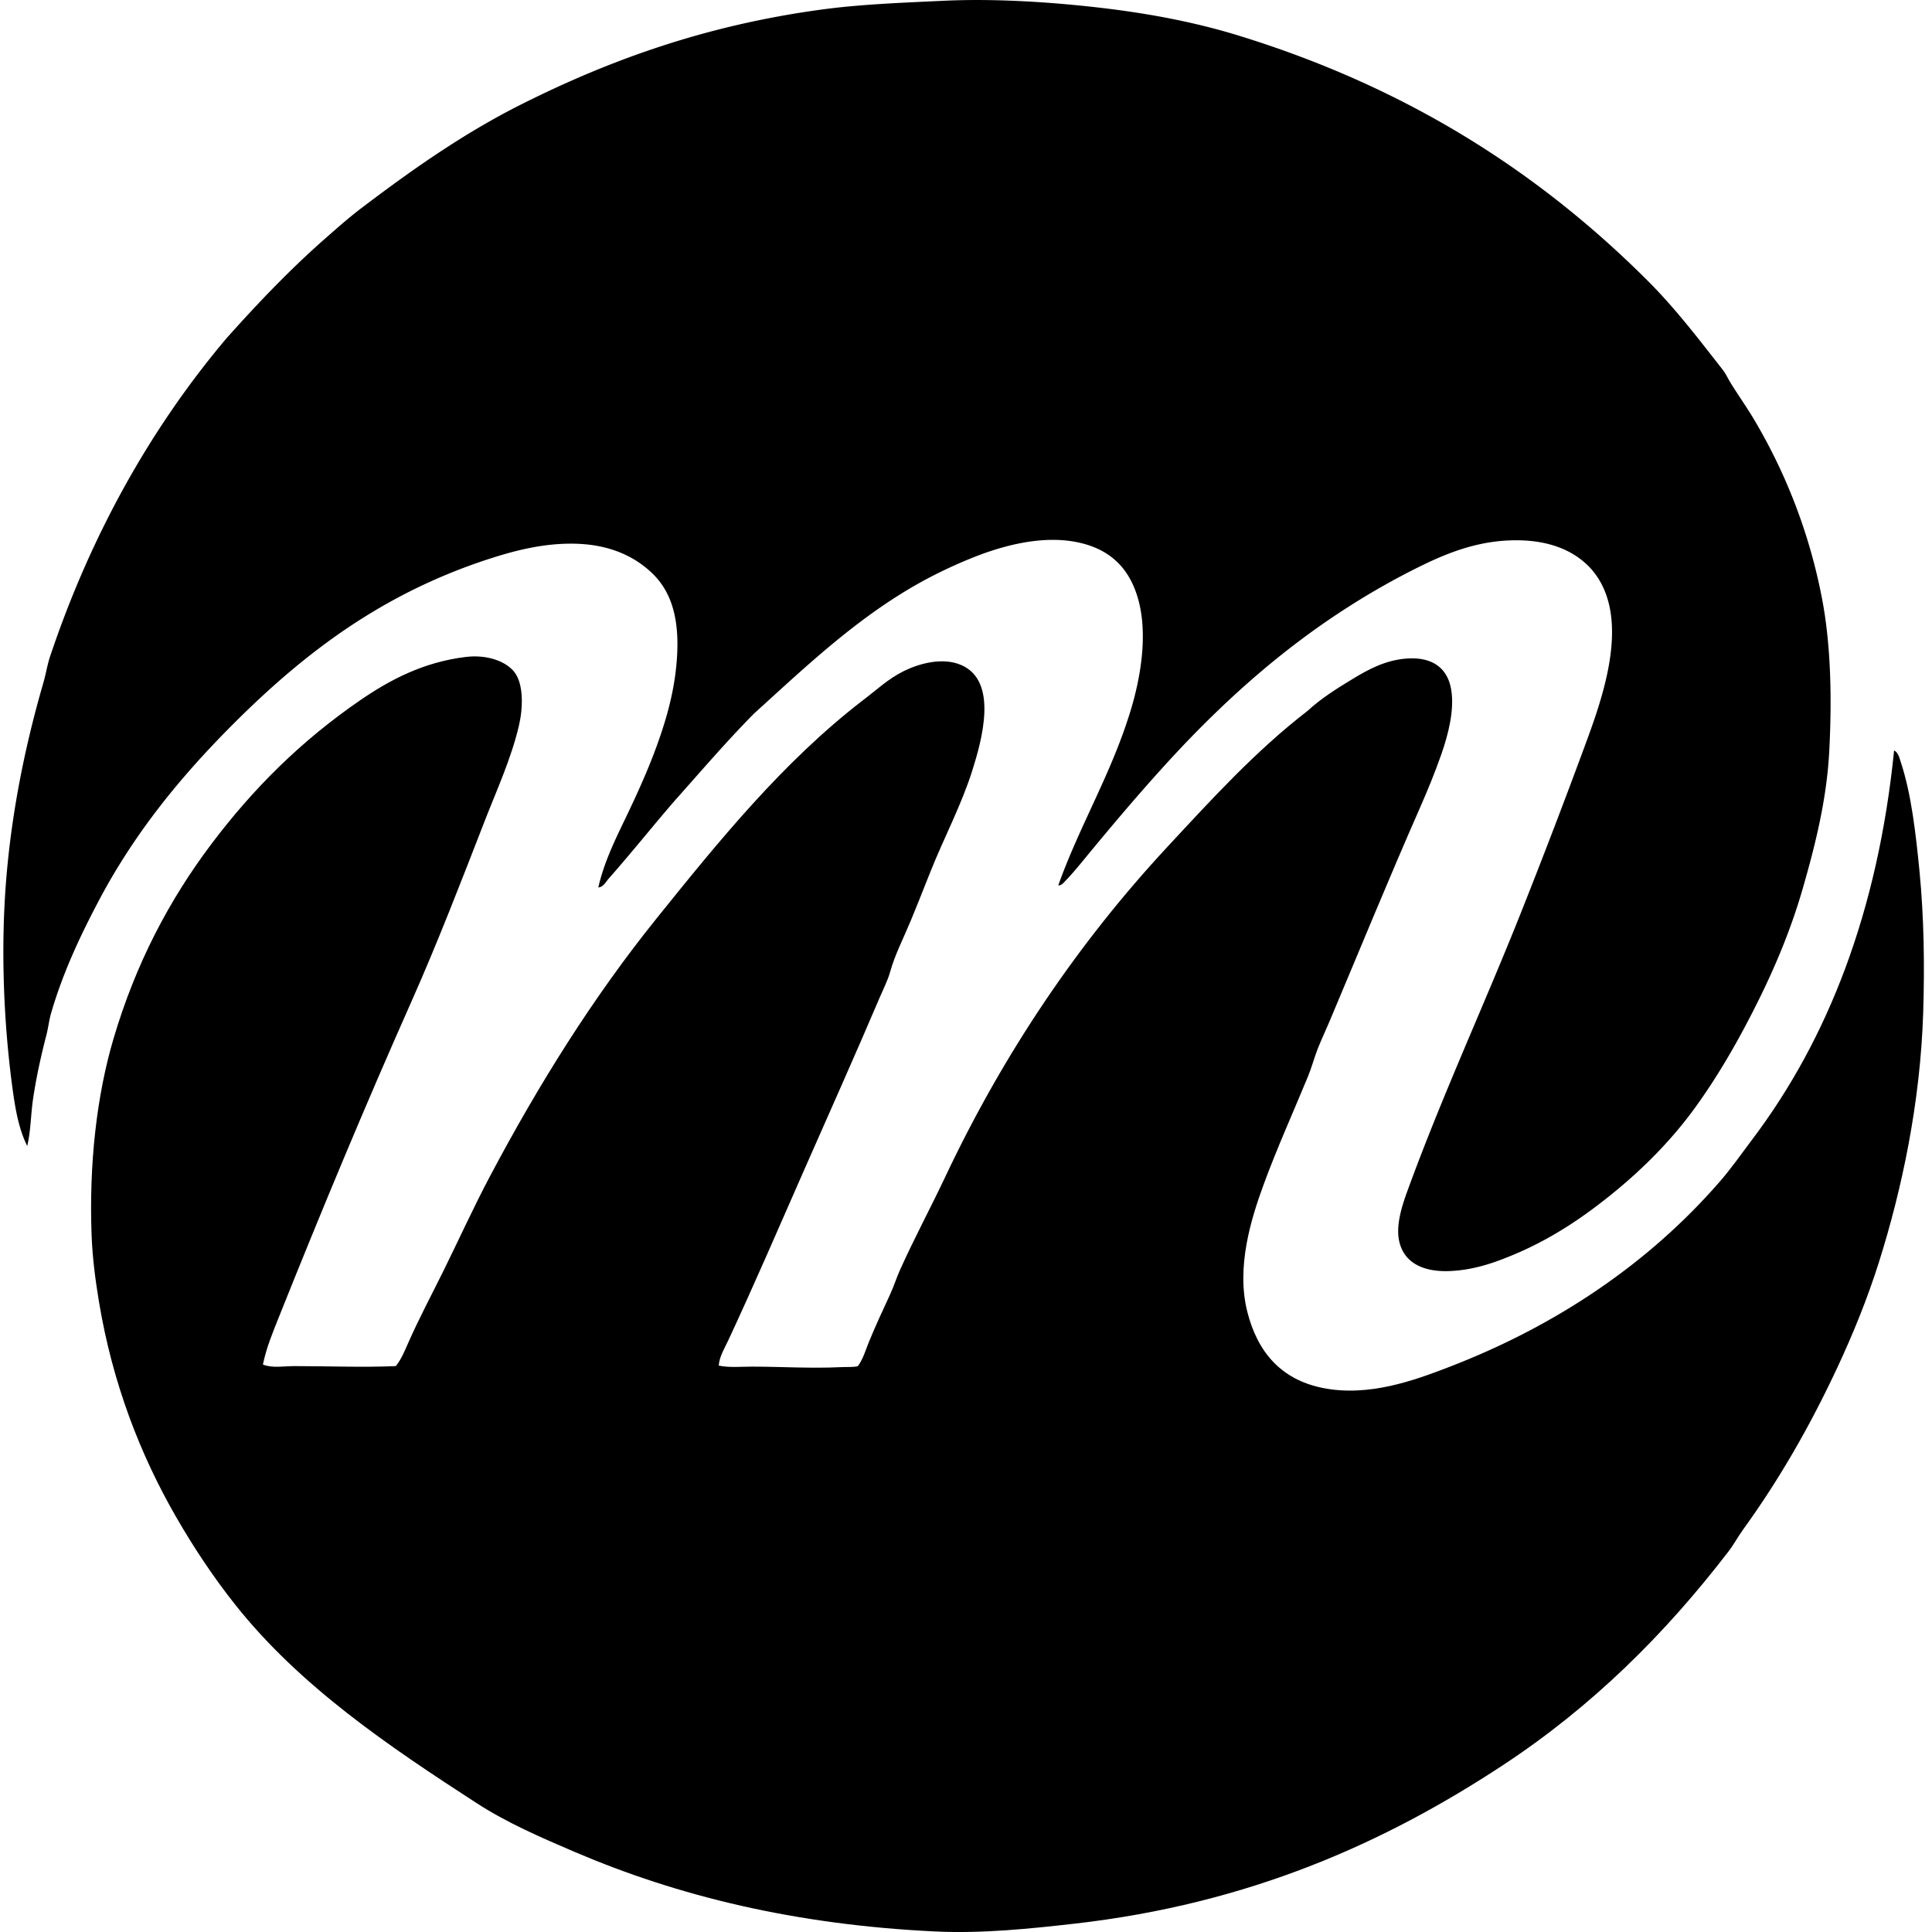 <svg xmlns="http://www.w3.org/2000/svg" width="200" height="200" fill="none" viewBox="0 0 200 200">
  <path fill="#000" fill-rule="evenodd" d="M109.553 91.652c2.228-6.258 5.536-11.609 7.525-18.219.964-3.207 1.742-7.549.806-11.178-.86-3.33-2.905-5.514-6.665-6.18-3.712-.66-7.792.537-10.695 1.72a48.885 48.885 0 0 0-4.406 2.042c-6.958 3.675-12.507 8.997-18.058 14.027-2.843 2.872-5.474 5.955-8.17 8.974-2.28 2.628-4.53 5.462-6.879 8.116-.294.333-.558.882-1.074.913.64-2.804 1.897-5.237 3.063-7.685 1.154-2.426 2.296-4.963 3.224-7.631.913-2.623 1.734-5.59 1.883-8.975.155-3.546-.576-6.292-2.58-8.222-1.912-1.84-4.5-2.95-7.793-3.063-3.336-.116-6.462.701-9.244 1.612-10.985 3.597-19.002 9.705-26.334 17.036-5.45 5.448-10.275 11.327-14.028 18.487-1.864 3.556-3.614 7.258-4.836 11.447-.211.721-.29 1.503-.484 2.256-.54 2.085-1.054 4.37-1.397 6.718-.227 1.557-.217 3.176-.591 4.784-.803-1.593-1.177-3.501-1.451-5.428-.829-5.838-1.227-12.651-.914-19.24.403-8.473 2.04-16.418 4.031-23.27.27-.925.409-1.875.699-2.74 4.26-12.693 10.483-23.726 18.272-32.945 3.226-3.61 6.545-7.1 10.211-10.319 1.207-1.06 2.443-2.157 3.708-3.117 5.17-3.924 10.525-7.717 16.552-10.748C63.05 6.239 73.008 2.62 85.046.99 89.042.447 93.23.288 97.782.076c5.469-.254 11.528.183 16.337.753 5.144.609 9.808 1.534 14.081 2.848 17.394 5.351 31.045 14.064 42.404 25.42 2.798 2.796 5.232 5.984 7.739 9.189.314.403.522.881.806 1.344.769 1.25 1.696 2.551 2.473 3.87a57.356 57.356 0 0 1 6.987 18.434c.918 4.747 1.044 10.311.753 15.854-.264 5.041-1.487 9.833-2.742 14.188-1.274 4.424-2.996 8.431-4.836 12.091-1.912 3.804-3.943 7.334-6.342 10.641-2.318 3.197-5.186 6.118-8.277 8.652-3.015 2.473-6.383 4.808-10.426 6.503-1.759.737-4.072 1.635-6.771 1.72-2.793.087-4.75-.964-5.16-3.278-.286-1.613.365-3.586.859-4.945 3.641-10.008 8.059-19.489 11.878-29.128a731.475 731.475 0 0 0 6.503-16.983c1.808-4.912 4.993-13.475.645-18.38-2.003-2.186-5.038-3.145-8.867-2.903-3.505.222-6.498 1.515-8.975 2.74a76.81 76.81 0 0 0-7.47 4.246c-7.131 4.579-13.262 10.169-18.864 16.338-2.797 3.079-5.462 6.234-8.115 9.459-.655.795-1.305 1.598-2.042 2.364-.193.201-.466.57-.807.539Z" clip-rule="evenodd"/>
  <path fill="#000" fill-rule="evenodd" d="M27.218 141.258c.982.393 2.141.16 3.278.16 3.343 0 7.094.148 10.48 0 .573-.714.922-1.589 1.29-2.418 1.113-2.521 2.388-4.912 3.601-7.363 1.626-3.29 3.135-6.622 4.836-9.835 5.06-9.553 10.686-18.552 17.252-26.71 6.498-8.077 13.083-16.203 21.337-22.573 1.457-1.094 2.637-2.25 4.298-3.063 1.587-.776 4.03-1.46 5.966-.59 3.777 1.695 2.113 7.699 1.076 10.963-1.127 3.54-2.91 6.898-4.299 10.373-.692 1.73-1.38 3.493-2.097 5.213-.732 1.76-1.594 3.415-2.096 5.213-.24.864-.701 1.758-1.074 2.634-2.48 5.829-5.263 12.044-7.792 17.789-2.631 5.972-5.148 11.837-7.901 17.735-.382.816-.904 1.645-.968 2.58 1.065.227 2.27.107 3.495.107 2.901 0 5.994.203 9.135.053.664-.032 1.375.024 1.775-.108.544-.738.786-1.636 1.128-2.472.68-1.668 1.443-3.29 2.203-4.944.38-.822.65-1.697 1.022-2.526 1.47-3.275 3.168-6.423 4.675-9.62 6.07-12.866 13.815-24.29 23.002-34.18 4.579-4.929 9.144-9.942 14.511-14.08 1.419-1.309 3.003-2.296 4.622-3.279 1.609-.978 3.417-1.994 5.696-2.149 2.715-.185 4.226 1.08 4.569 3.278.329 2.12-.334 4.635-1.022 6.61-.654 1.883-1.436 3.775-2.256 5.643-3.205 7.285-6.246 14.728-9.351 22.088-.39.92-.815 1.815-1.183 2.742-.377.949-.629 1.953-1.022 2.902-1.527 3.701-3.184 7.361-4.569 11.125-1.326 3.611-2.88 8.594-1.718 13.22 1.035 4.124 3.442 7.021 7.792 7.901 4.751.96 9.477-.773 13.06-2.15 11.313-4.35 20.765-10.842 27.998-19.132 1.226-1.404 2.296-2.943 3.44-4.46 7.859-10.41 12.995-23.649 14.671-40.254.444.233.557.807.699 1.236 1.081 3.265 1.548 7.363 1.935 11.34.456 4.686.532 9.65.377 14.564-.297 9.382-2.22 18.343-4.569 25.797-1.187 3.763-2.675 7.427-4.3 10.909-2.832 6.069-6.011 11.609-9.781 16.822-.536.743-.958 1.546-1.506 2.256-6.599 8.592-14.139 16.067-23.378 22.143-12.139 7.983-26.162 14.328-44.337 16.391-4.56.517-9.538 1.038-14.403.806-14.515-.693-26.622-3.66-37.298-8.223-3.513-1.501-7.037-3.03-10.158-5.051-9.172-5.94-18.29-12.101-24.989-20.53-2.19-2.756-4.252-5.83-6.127-9.083-3.693-6.407-6.597-13.818-8.007-22.357-.355-2.15-.664-4.456-.753-6.826-.277-7.401.532-14.459 2.258-20.315 2.303-7.815 5.778-14.4 10.156-20.207 4.325-5.738 9.303-10.689 15.424-14.887 3.022-2.072 6.507-3.931 10.91-4.46 2.23-.27 4.21.475 5.051 1.61.93 1.257.871 3.66.43 5.537-.796 3.385-2.31 6.685-3.493 9.727-2.526 6.493-4.933 12.741-7.631 18.81-4.81 10.819-9.275 21.548-13.705 32.622-.64 1.602-1.32 3.23-1.665 4.946Z" clip-rule="evenodd"/>
</svg>
